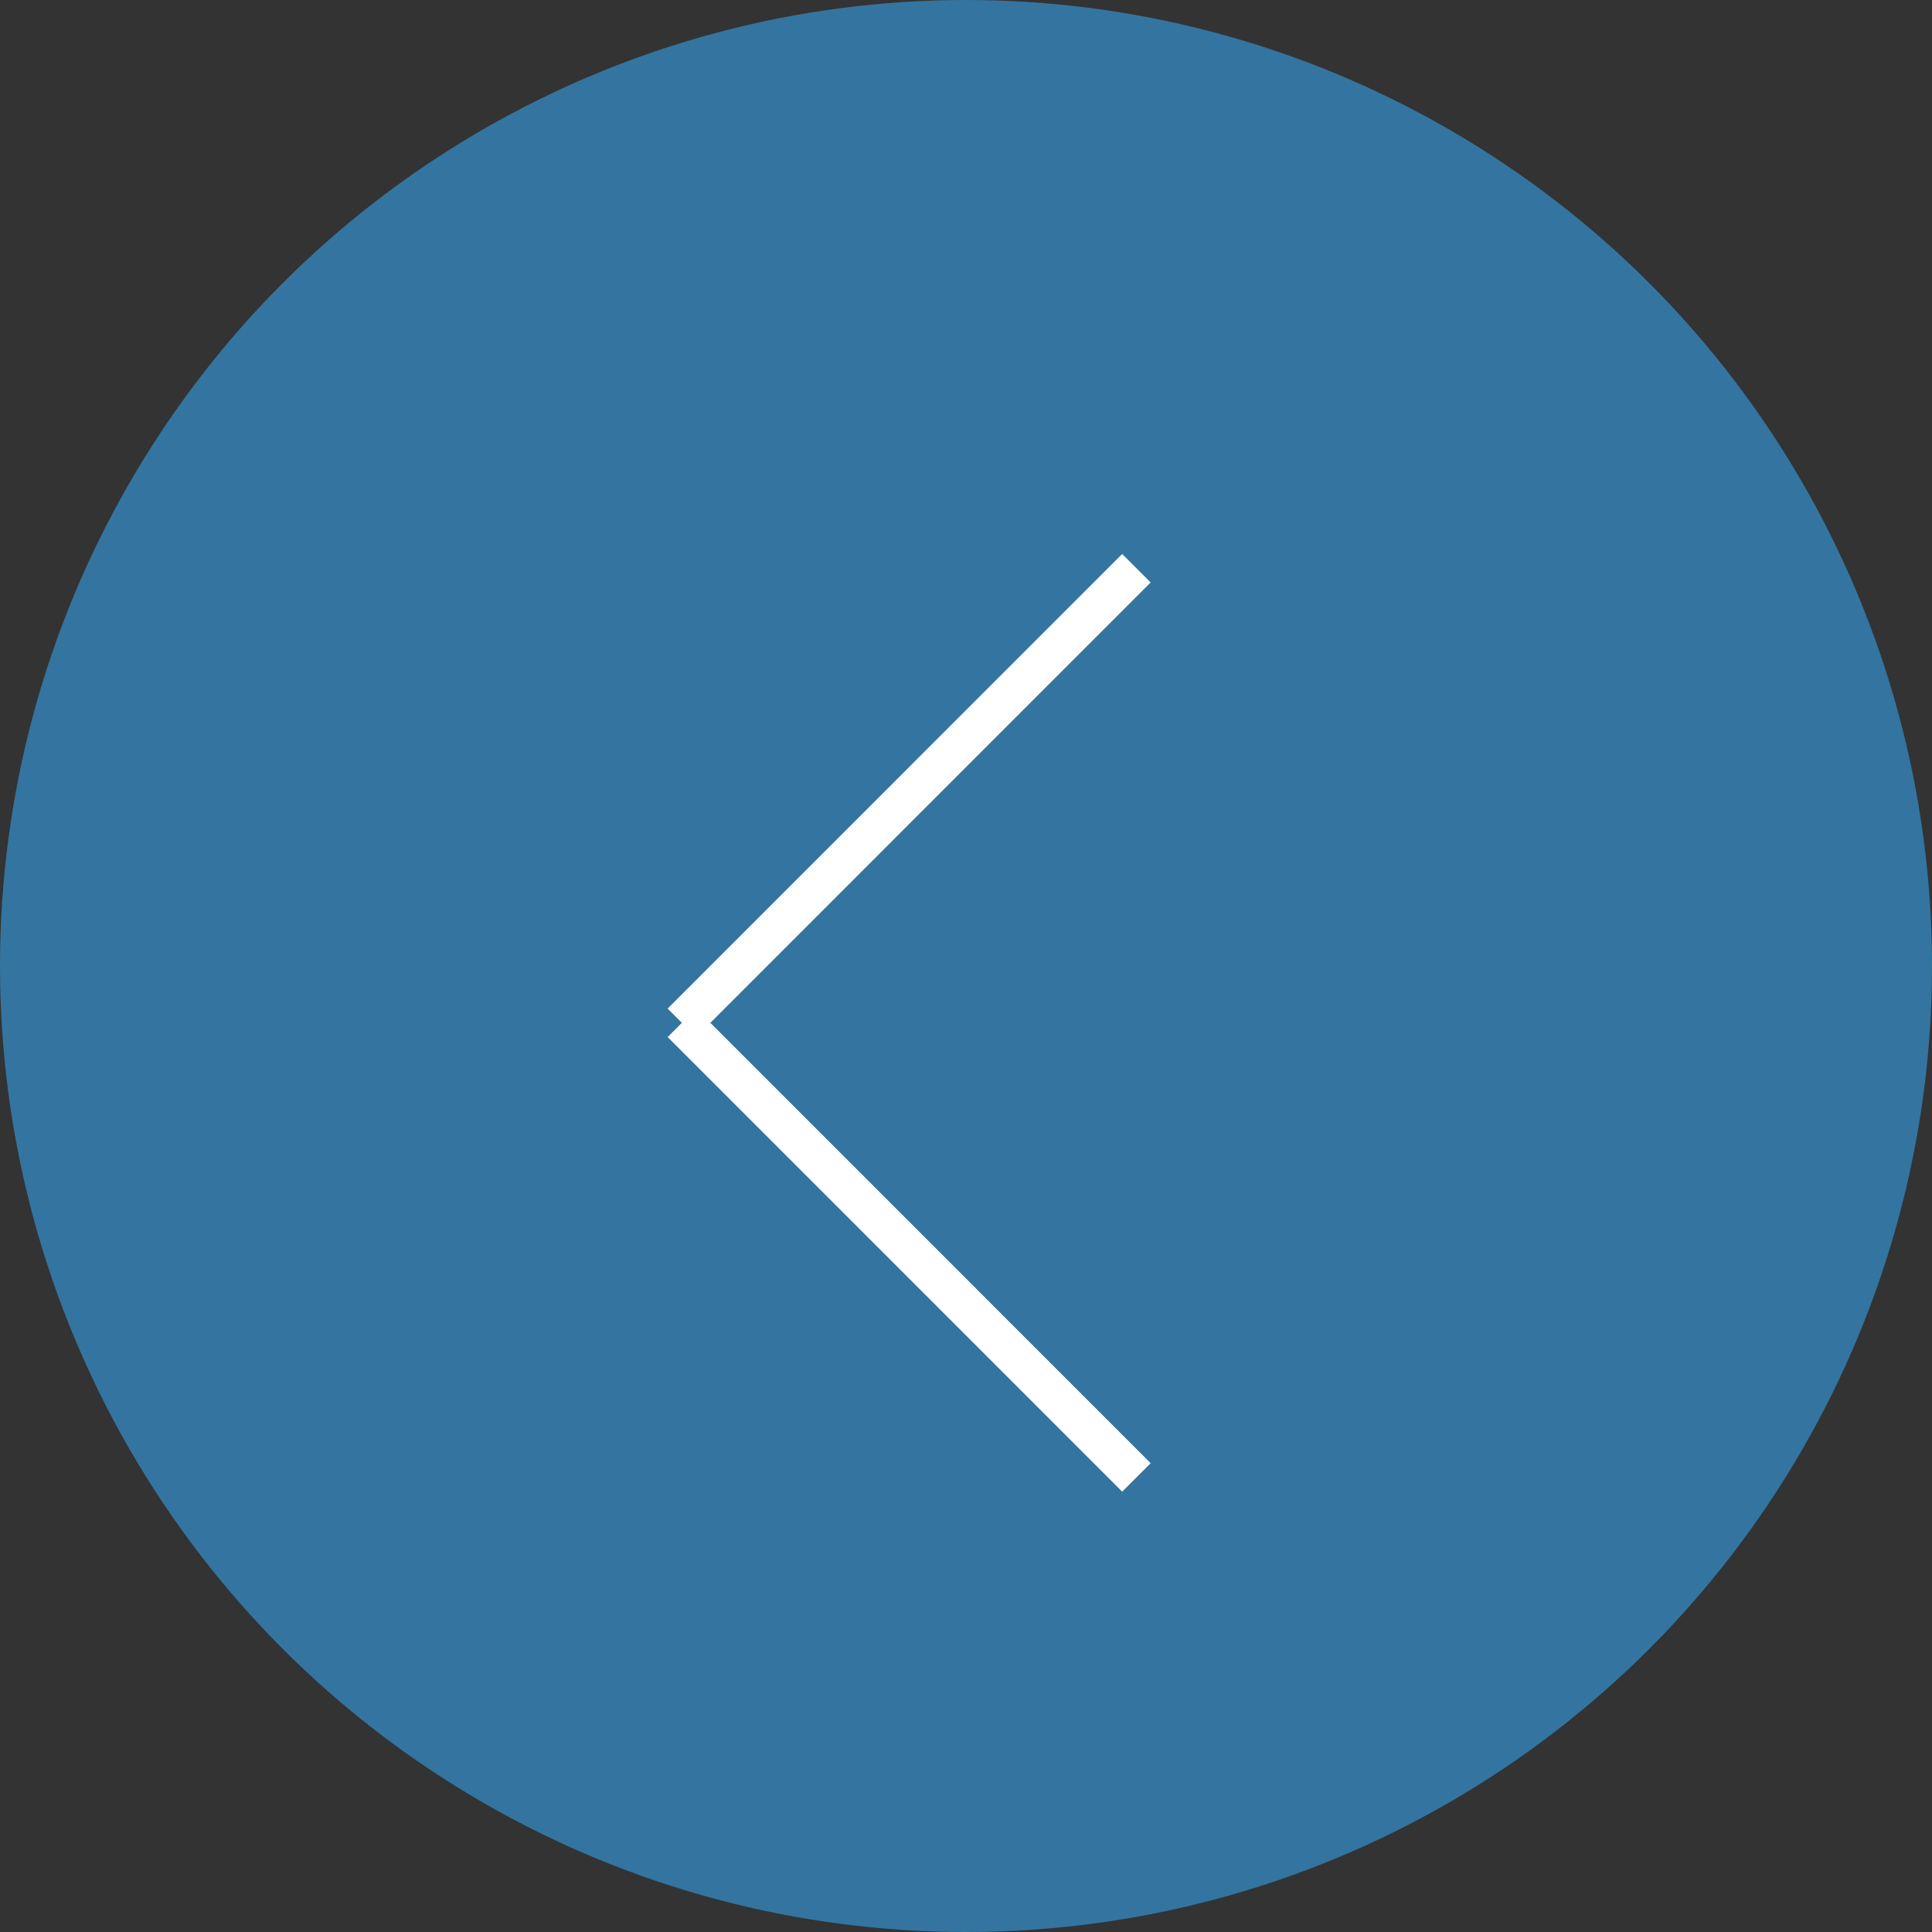 <?xml version="1.0" encoding="utf-8"?>
<!-- Generator: Adobe Illustrator 16.0.0, SVG Export Plug-In . SVG Version: 6.00 Build 0)  -->
<!DOCTYPE svg PUBLIC "-//W3C//DTD SVG 1.1//EN" "http://www.w3.org/Graphics/SVG/1.1/DTD/svg11.dtd">
<svg version="1.1" id="Layer_1" xmlns="http://www.w3.org/2000/svg" xmlns:xlink="http://www.w3.org/1999/xlink" x="0px" y="0px"
	 width="48px" height="48px" viewBox="0 0 48 48" enable-background="new 0 0 48 48" xml:space="preserve">
<rect x="0" y="0" width="48" height="48" fill="#333333" stroke="none"/>
<g>
	<circle opacity="0.65" fill="#3498DB" enable-background="new    " cx="24" cy="24" r="24"/>
	<g>
		<line fill="none" stroke="#FFFFFF" x1="28.234" y1="14.117" x2="16.941" y2="25.412"/>
		<line fill="none" stroke="#FFFFFF" x1="16.941" y1="25.412" x2="28.234" y2="36.706"/>
	</g>
</g>
</svg>
